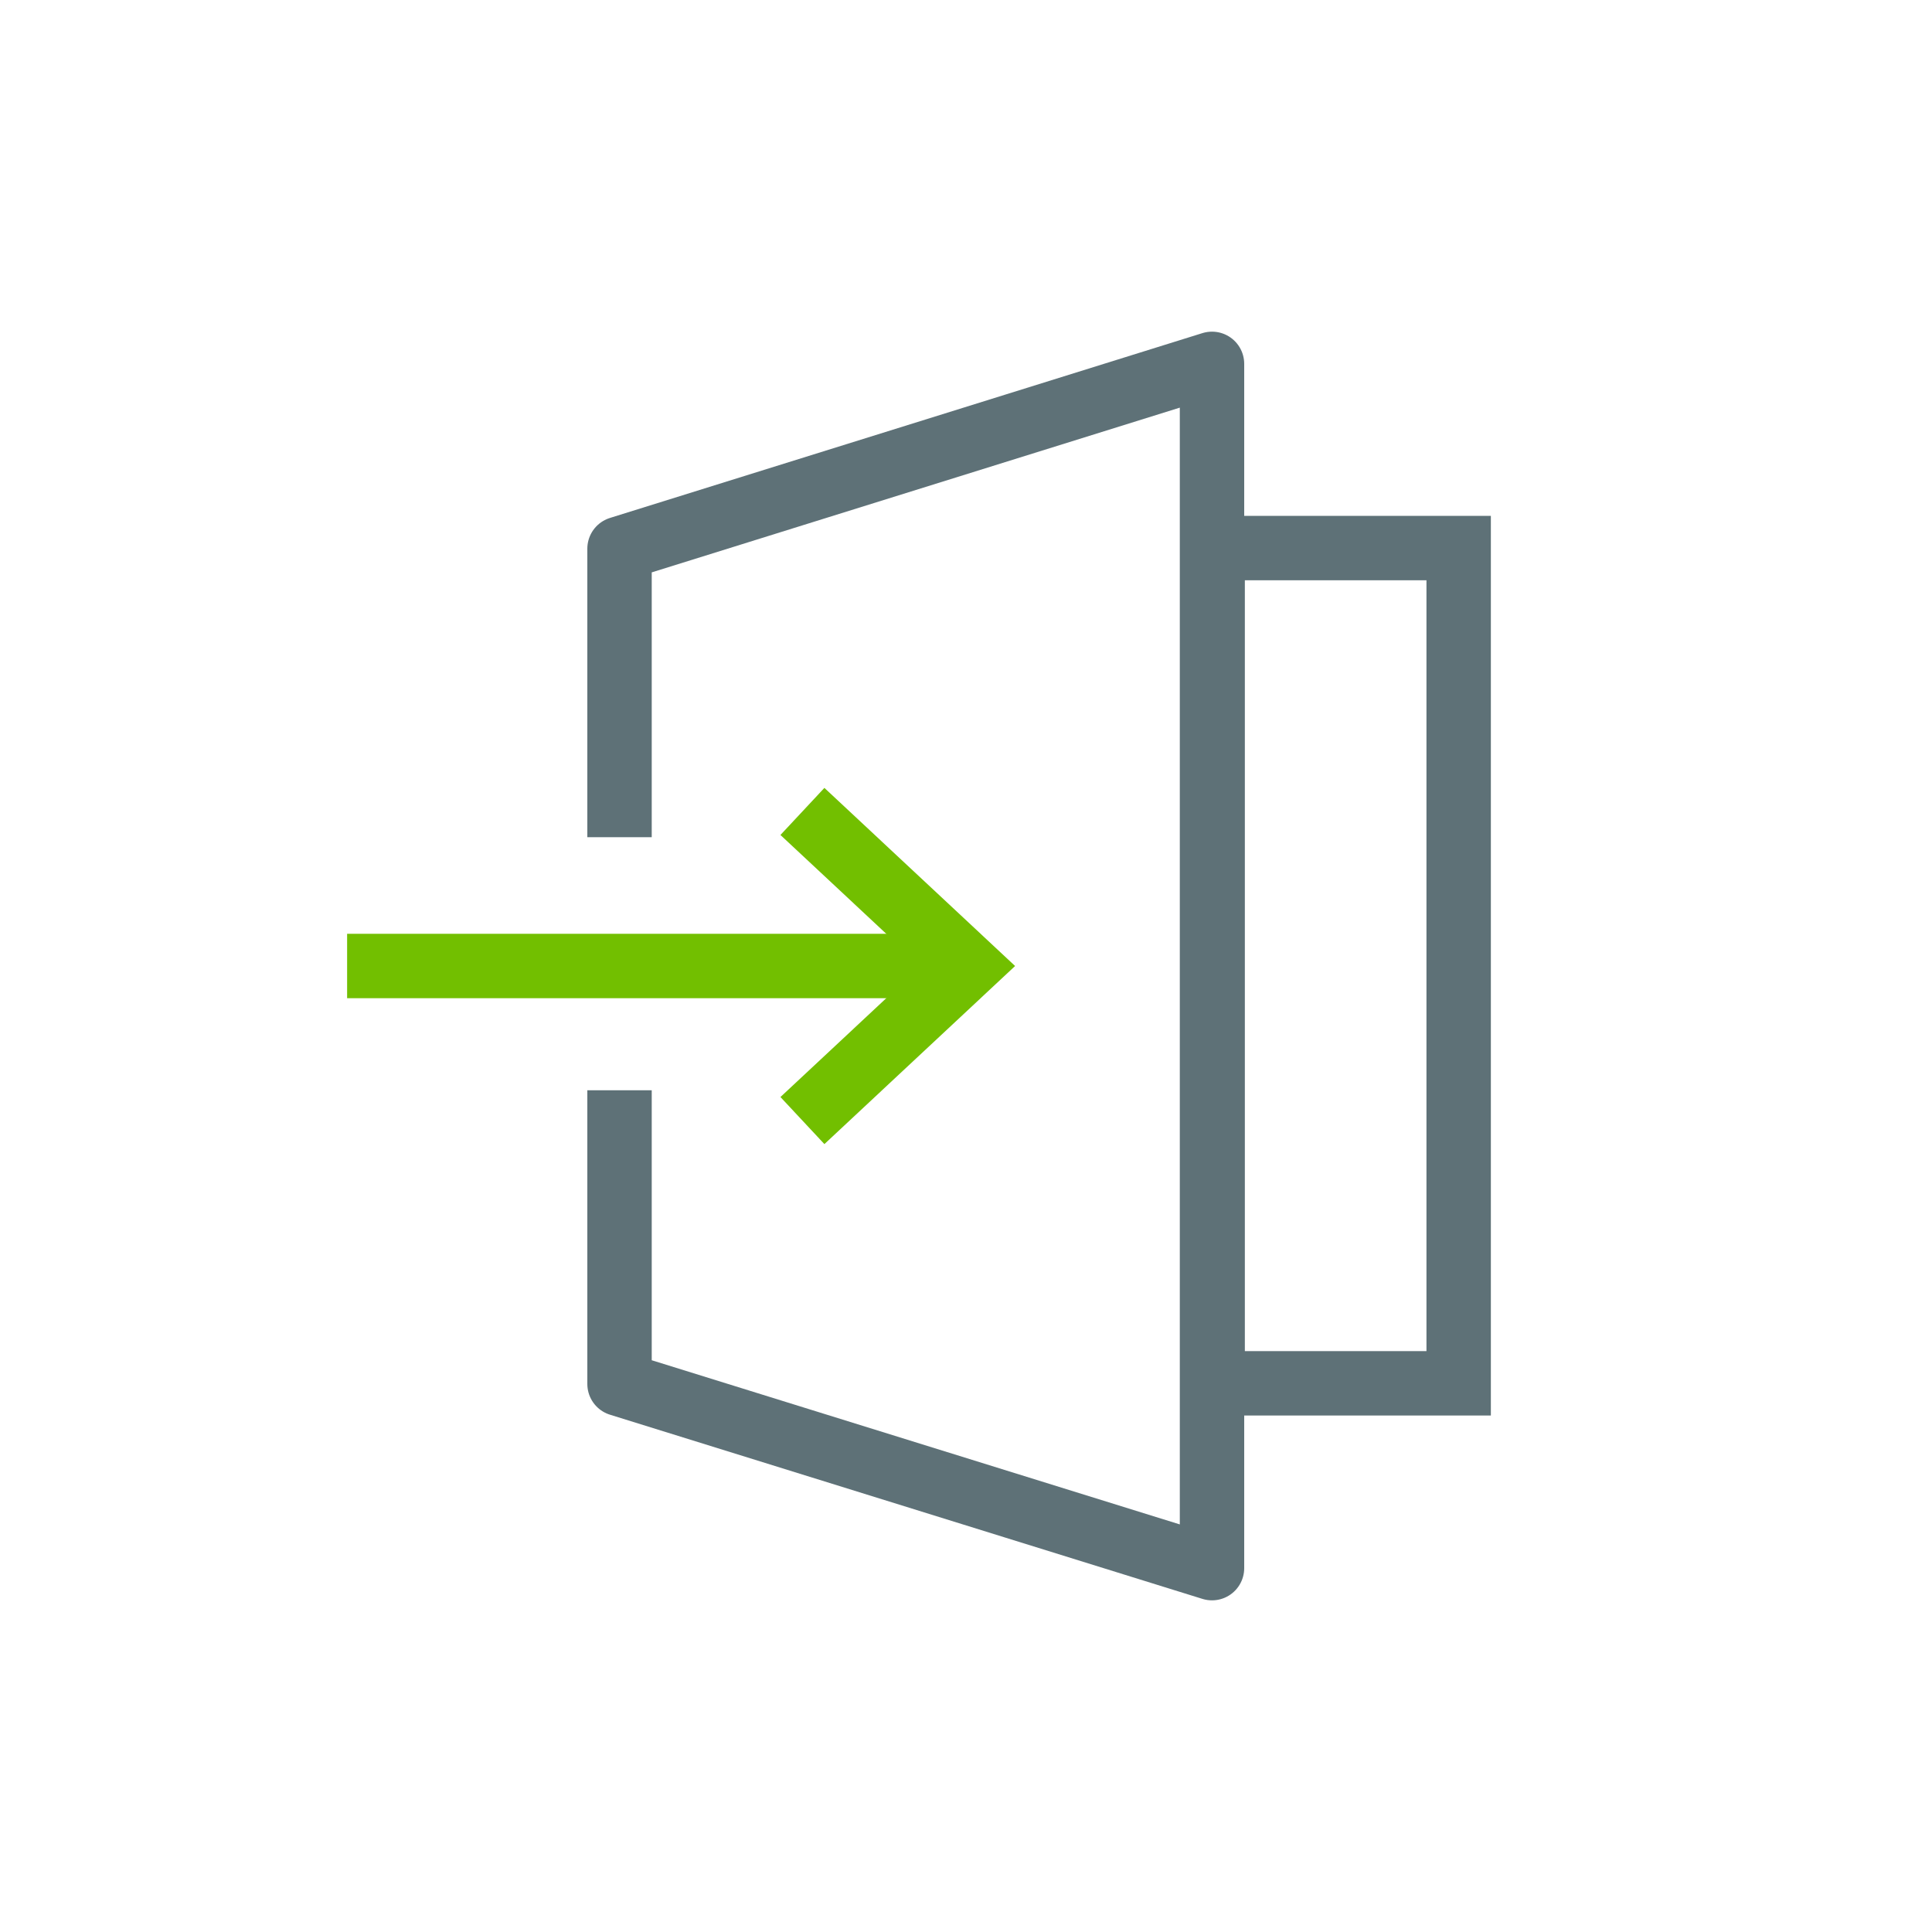 <?xml version="1.0" encoding="UTF-8"?><svg xmlns="http://www.w3.org/2000/svg" viewBox="0 0 30 30"><defs><style>.cls-1{stroke-linejoin:round;}.cls-1,.cls-2,.cls-3{fill:none;;}.cls-1,.cls-3{stroke:#5e7177;}.cls-2{stroke:#72bf00;}.cls-2,.cls-3{stroke-miterlimit:10;}</style></defs><polyline class="cls-1" points="9.62 16.93 9.62 21.49 18.82 24.35 18.82 5.65 9.62 8.52 9.62 13"/><rect class="cls-3" x="18.82" y="8.52" width="3.82" height="12.97" transform="translate(41.47 30) rotate(180)"/><g><polyline class="cls-2" points="12.46 17.4 15.03 15 12.46 12.6"/><line class="cls-2" x1="15.12" y1="15" x2="5.39" y2="15"/></g></svg>
